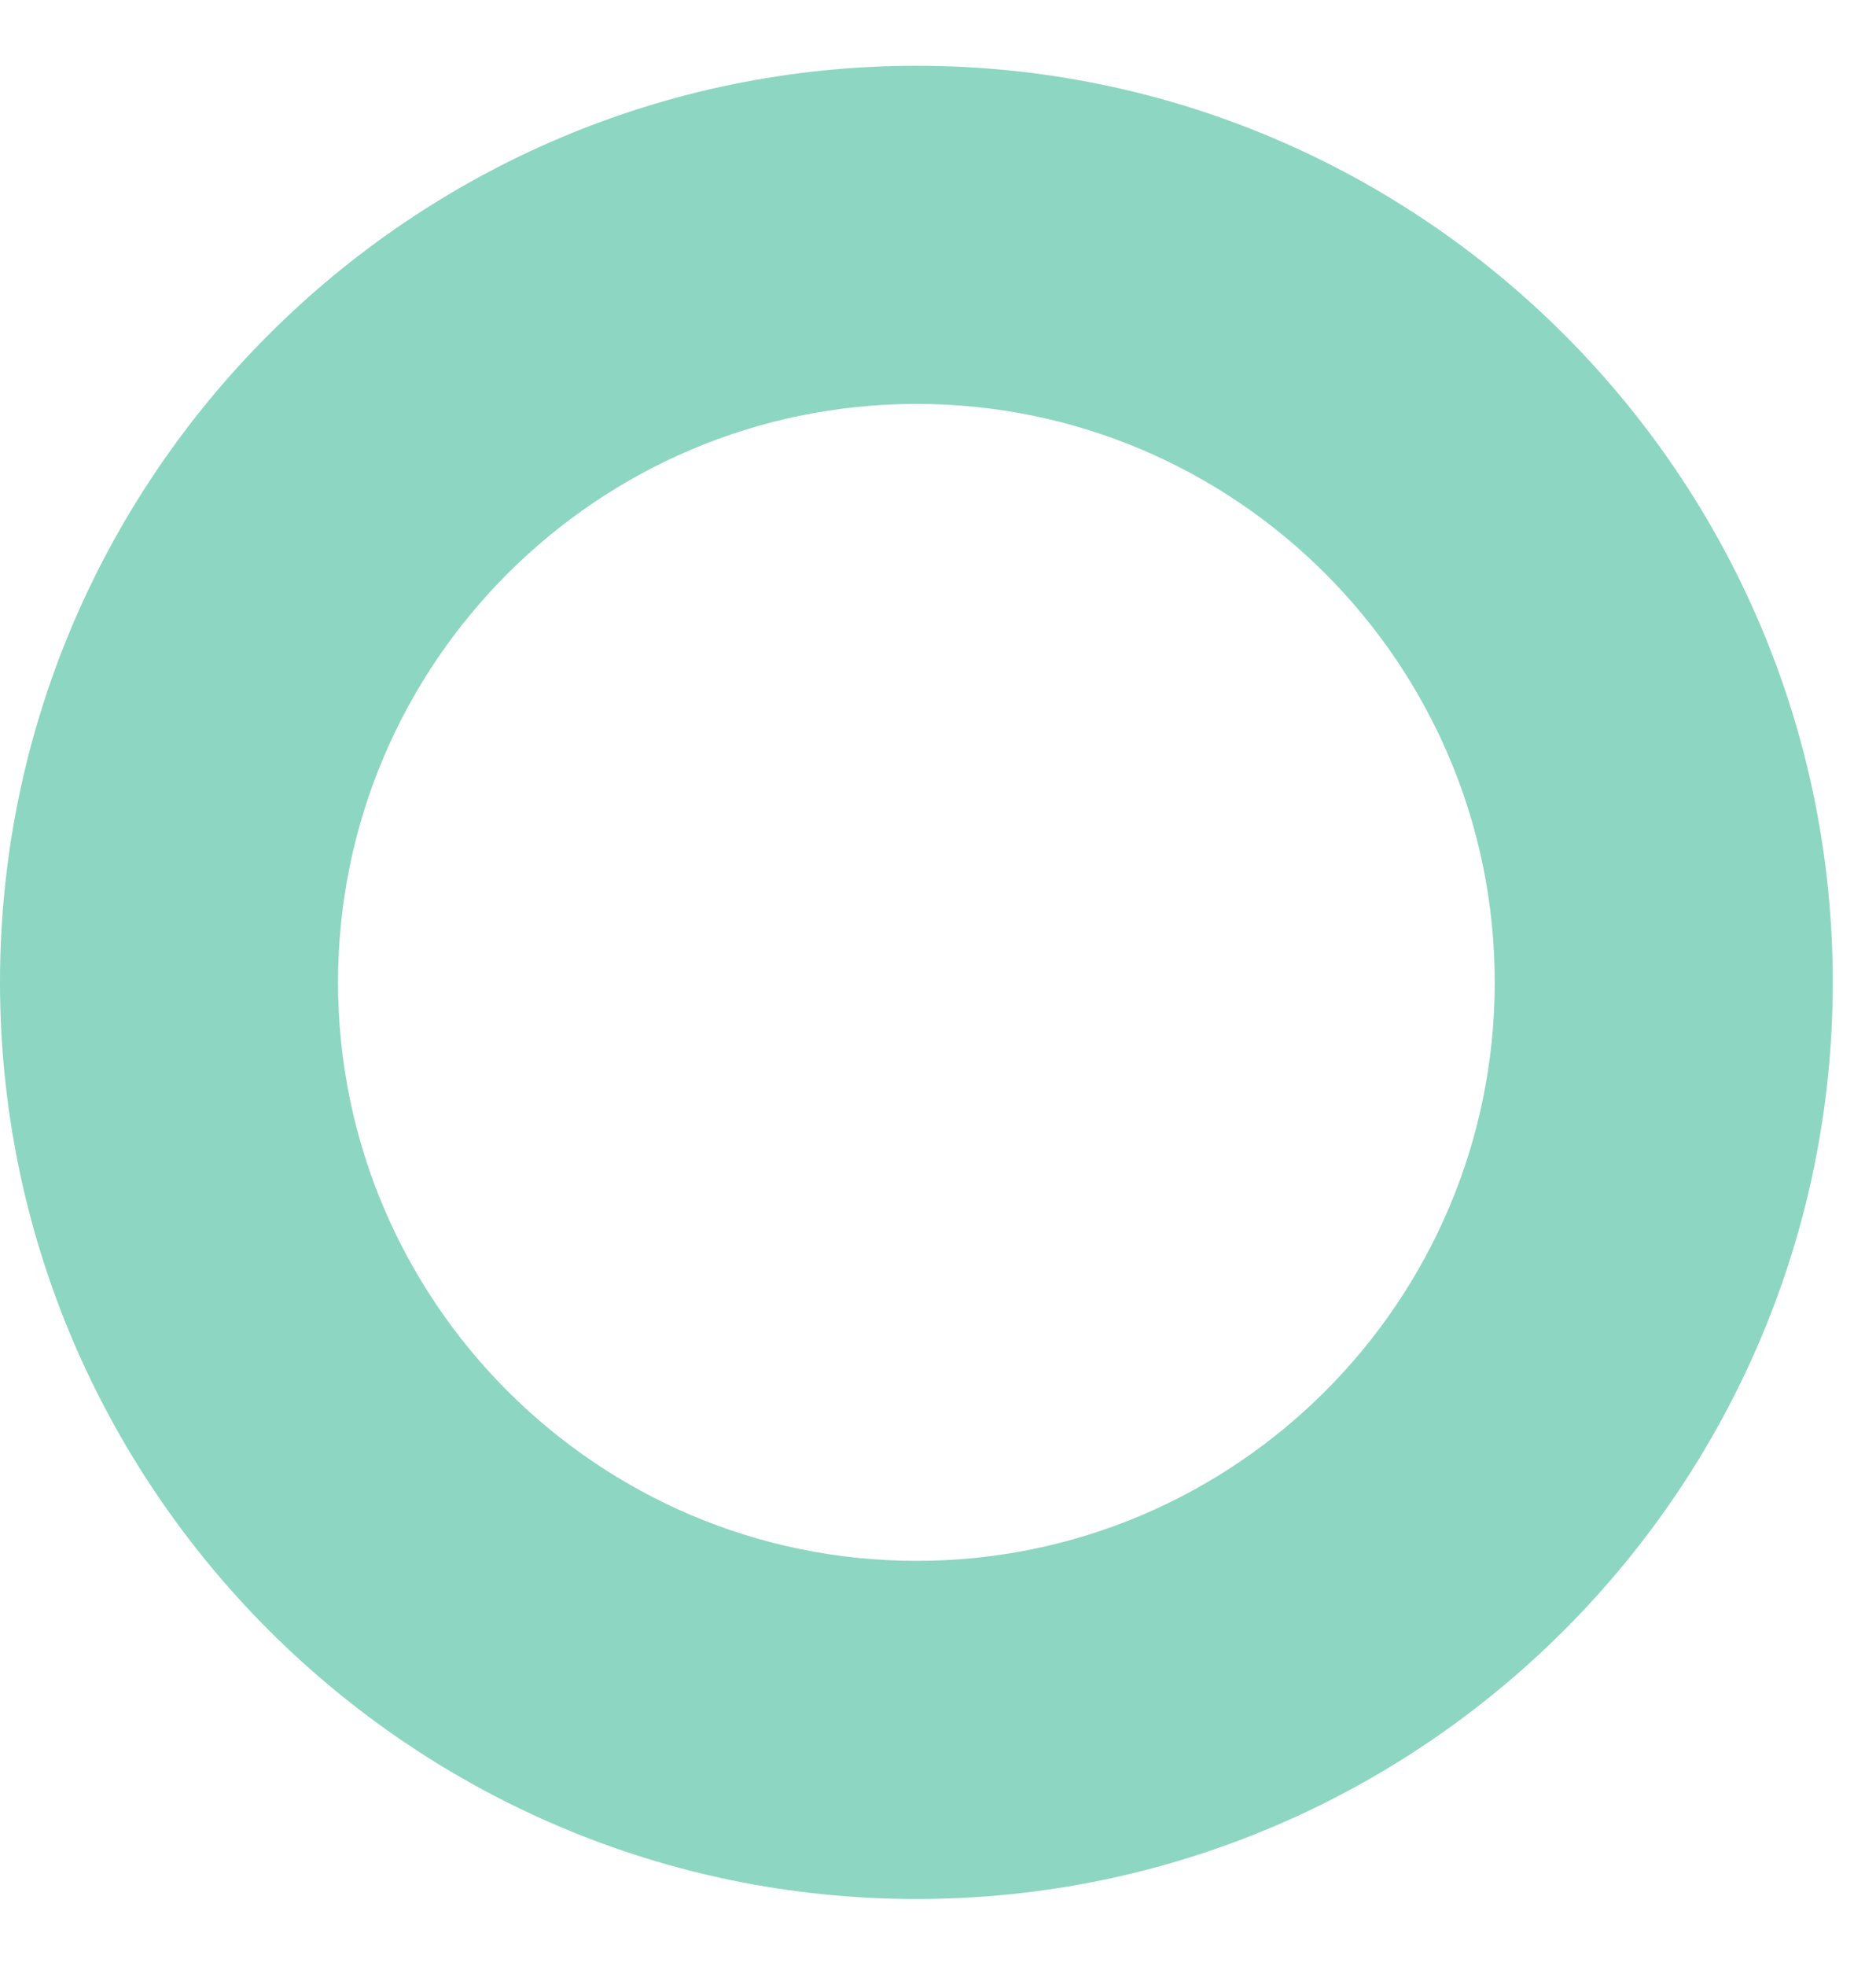 <?xml version="1.0" encoding="UTF-8"?> <svg xmlns="http://www.w3.org/2000/svg" width="21" height="22" viewBox="0 0 21 22" fill="none"><path d="M10.26 21.25C4.603 21.25 0 16.648 0 10.992C0 5.337 4.603 0.736 10.26 0.736C15.916 0.736 20.516 5.337 20.516 10.992C20.516 16.648 15.916 21.25 10.26 21.25ZM10.26 4.52C6.689 4.52 3.784 7.423 3.784 10.992C3.784 14.562 6.689 17.466 10.26 17.466C13.829 17.466 16.732 14.562 16.732 10.992C16.732 7.423 13.829 4.52 10.26 4.52Z" fill="#8DD6C2"></path></svg> 
